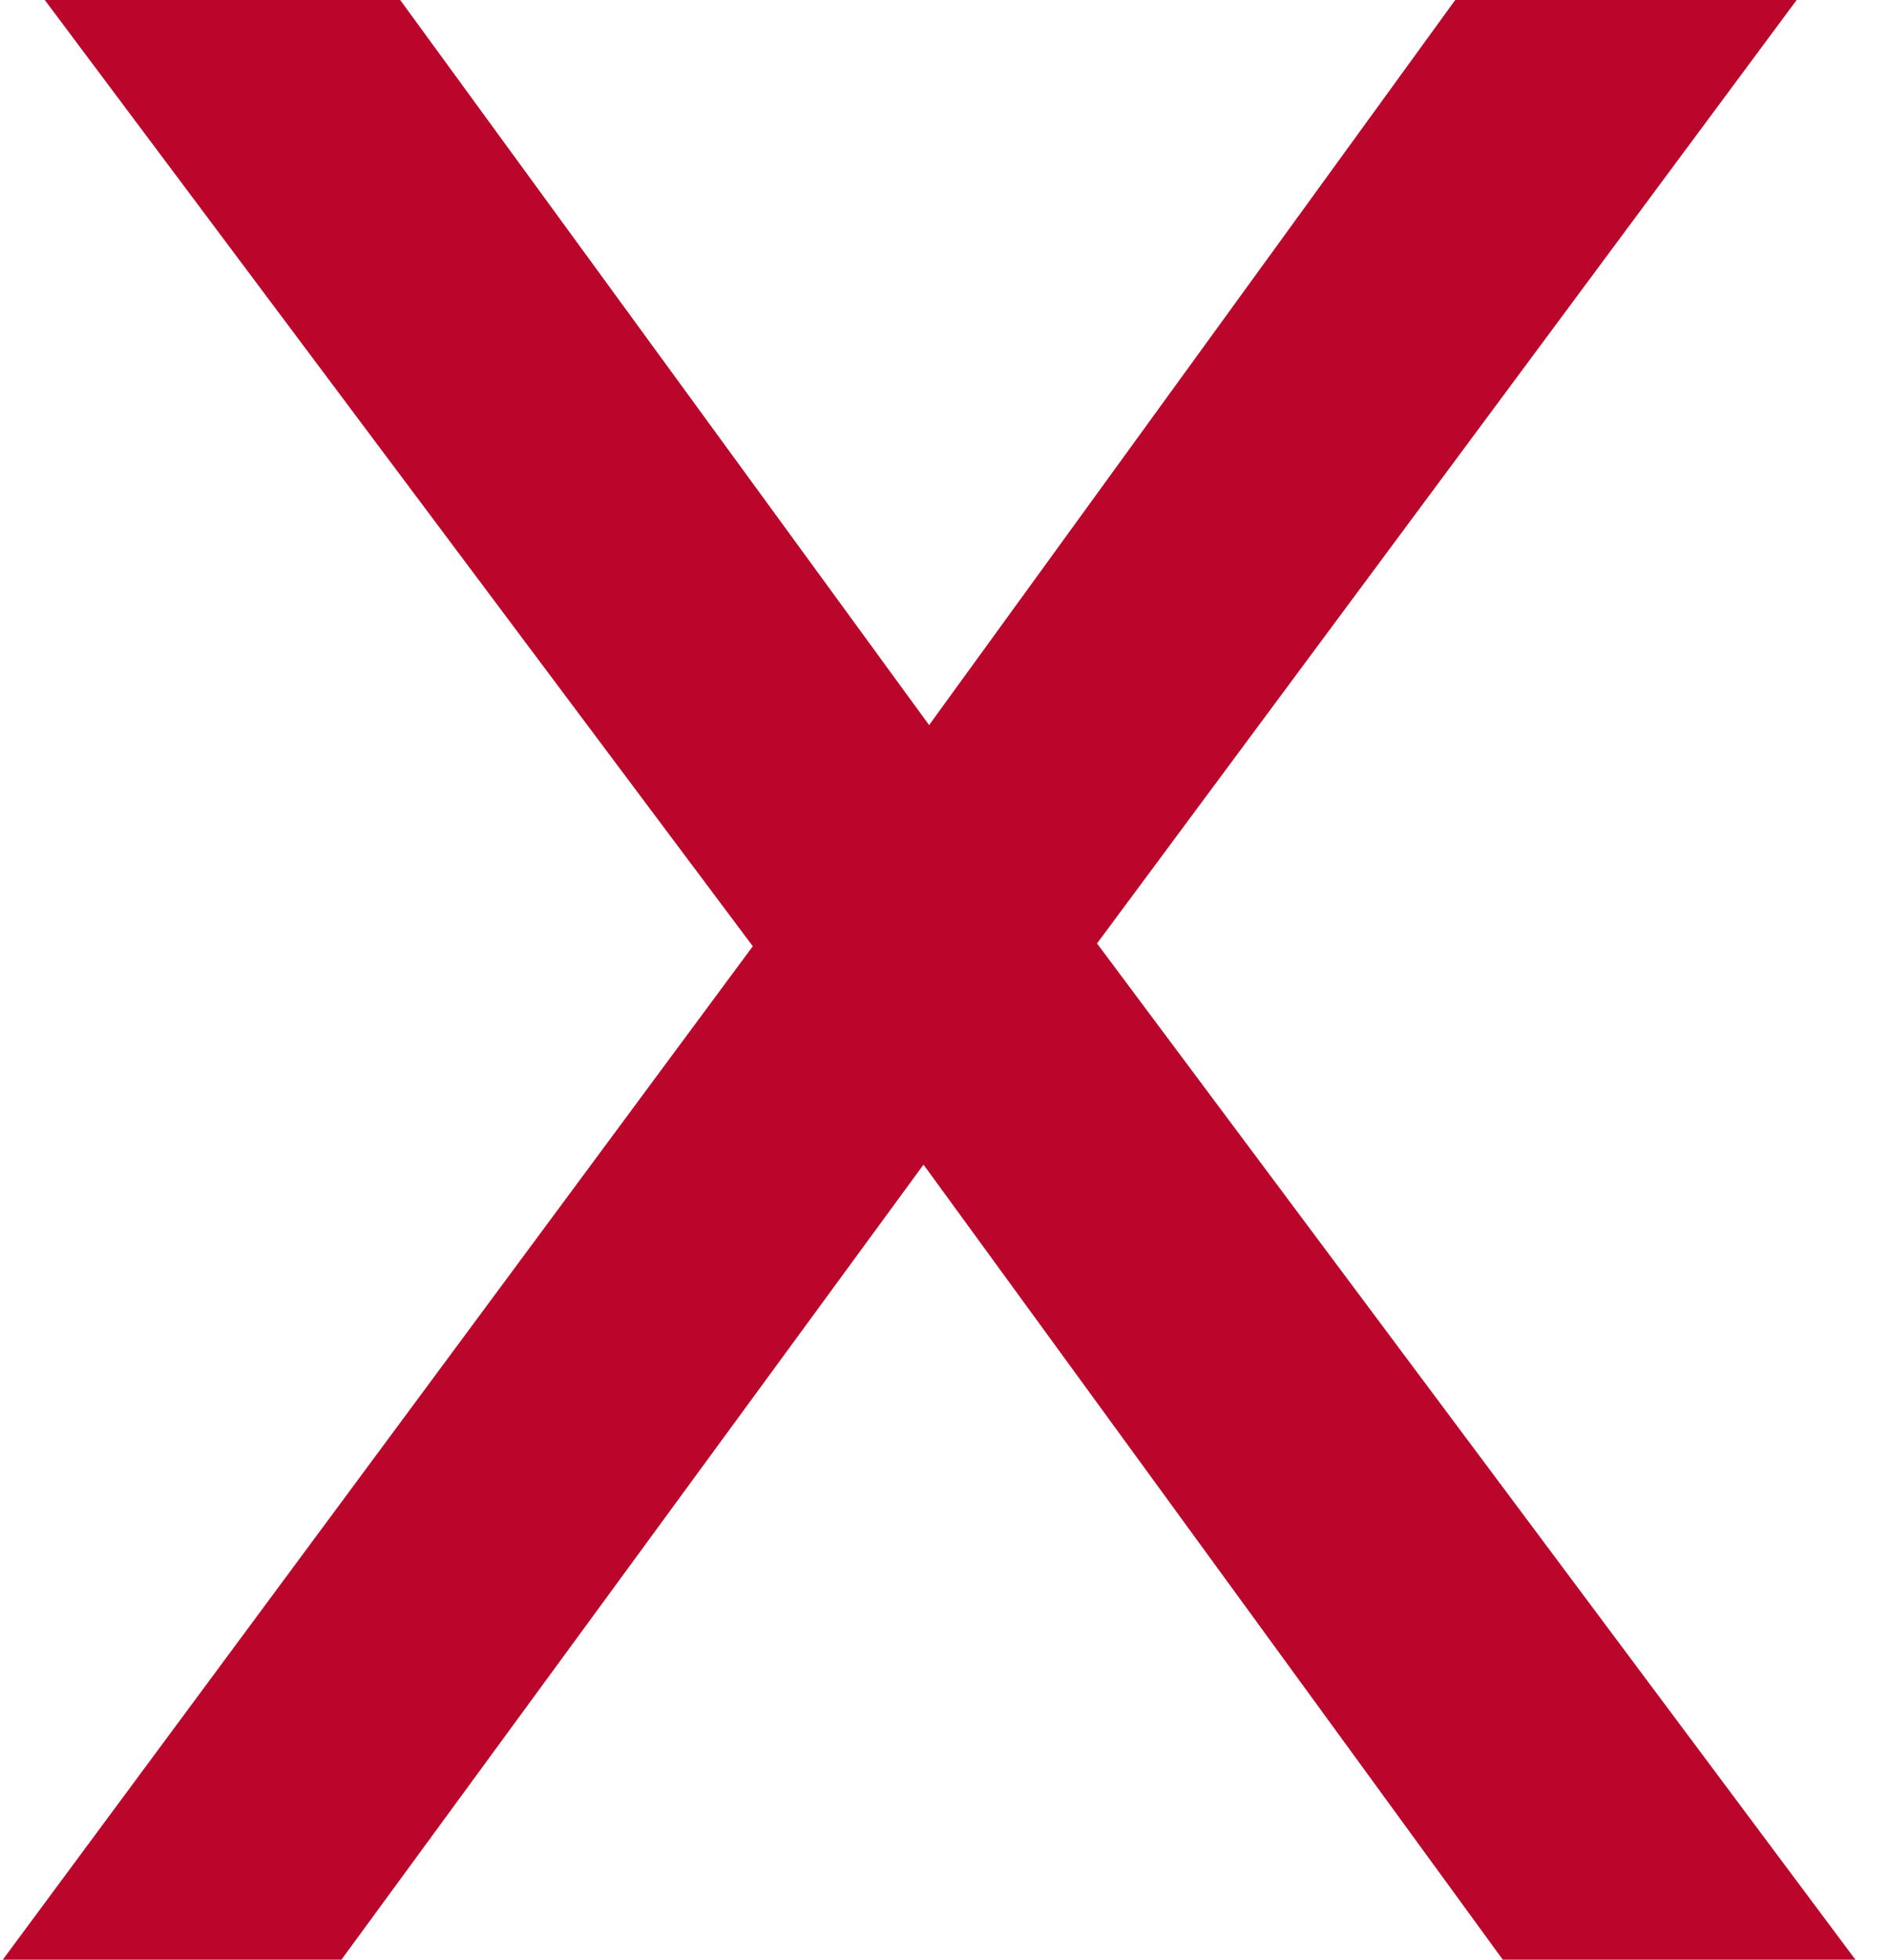 <svg width="27" height="28" viewBox="0 0 27 28" fill="none" xmlns="http://www.w3.org/2000/svg">
<path d="M4.88 28H0.04L10.76 13.52L0.64 -1.90735e-06H5.72L13.28 10.36L20.8 -1.90735e-06H25.68L15.68 13.48L26.52 28H21.48L13.2 16.64L4.88 28Z" fill="#ba062a"/>
</svg>
